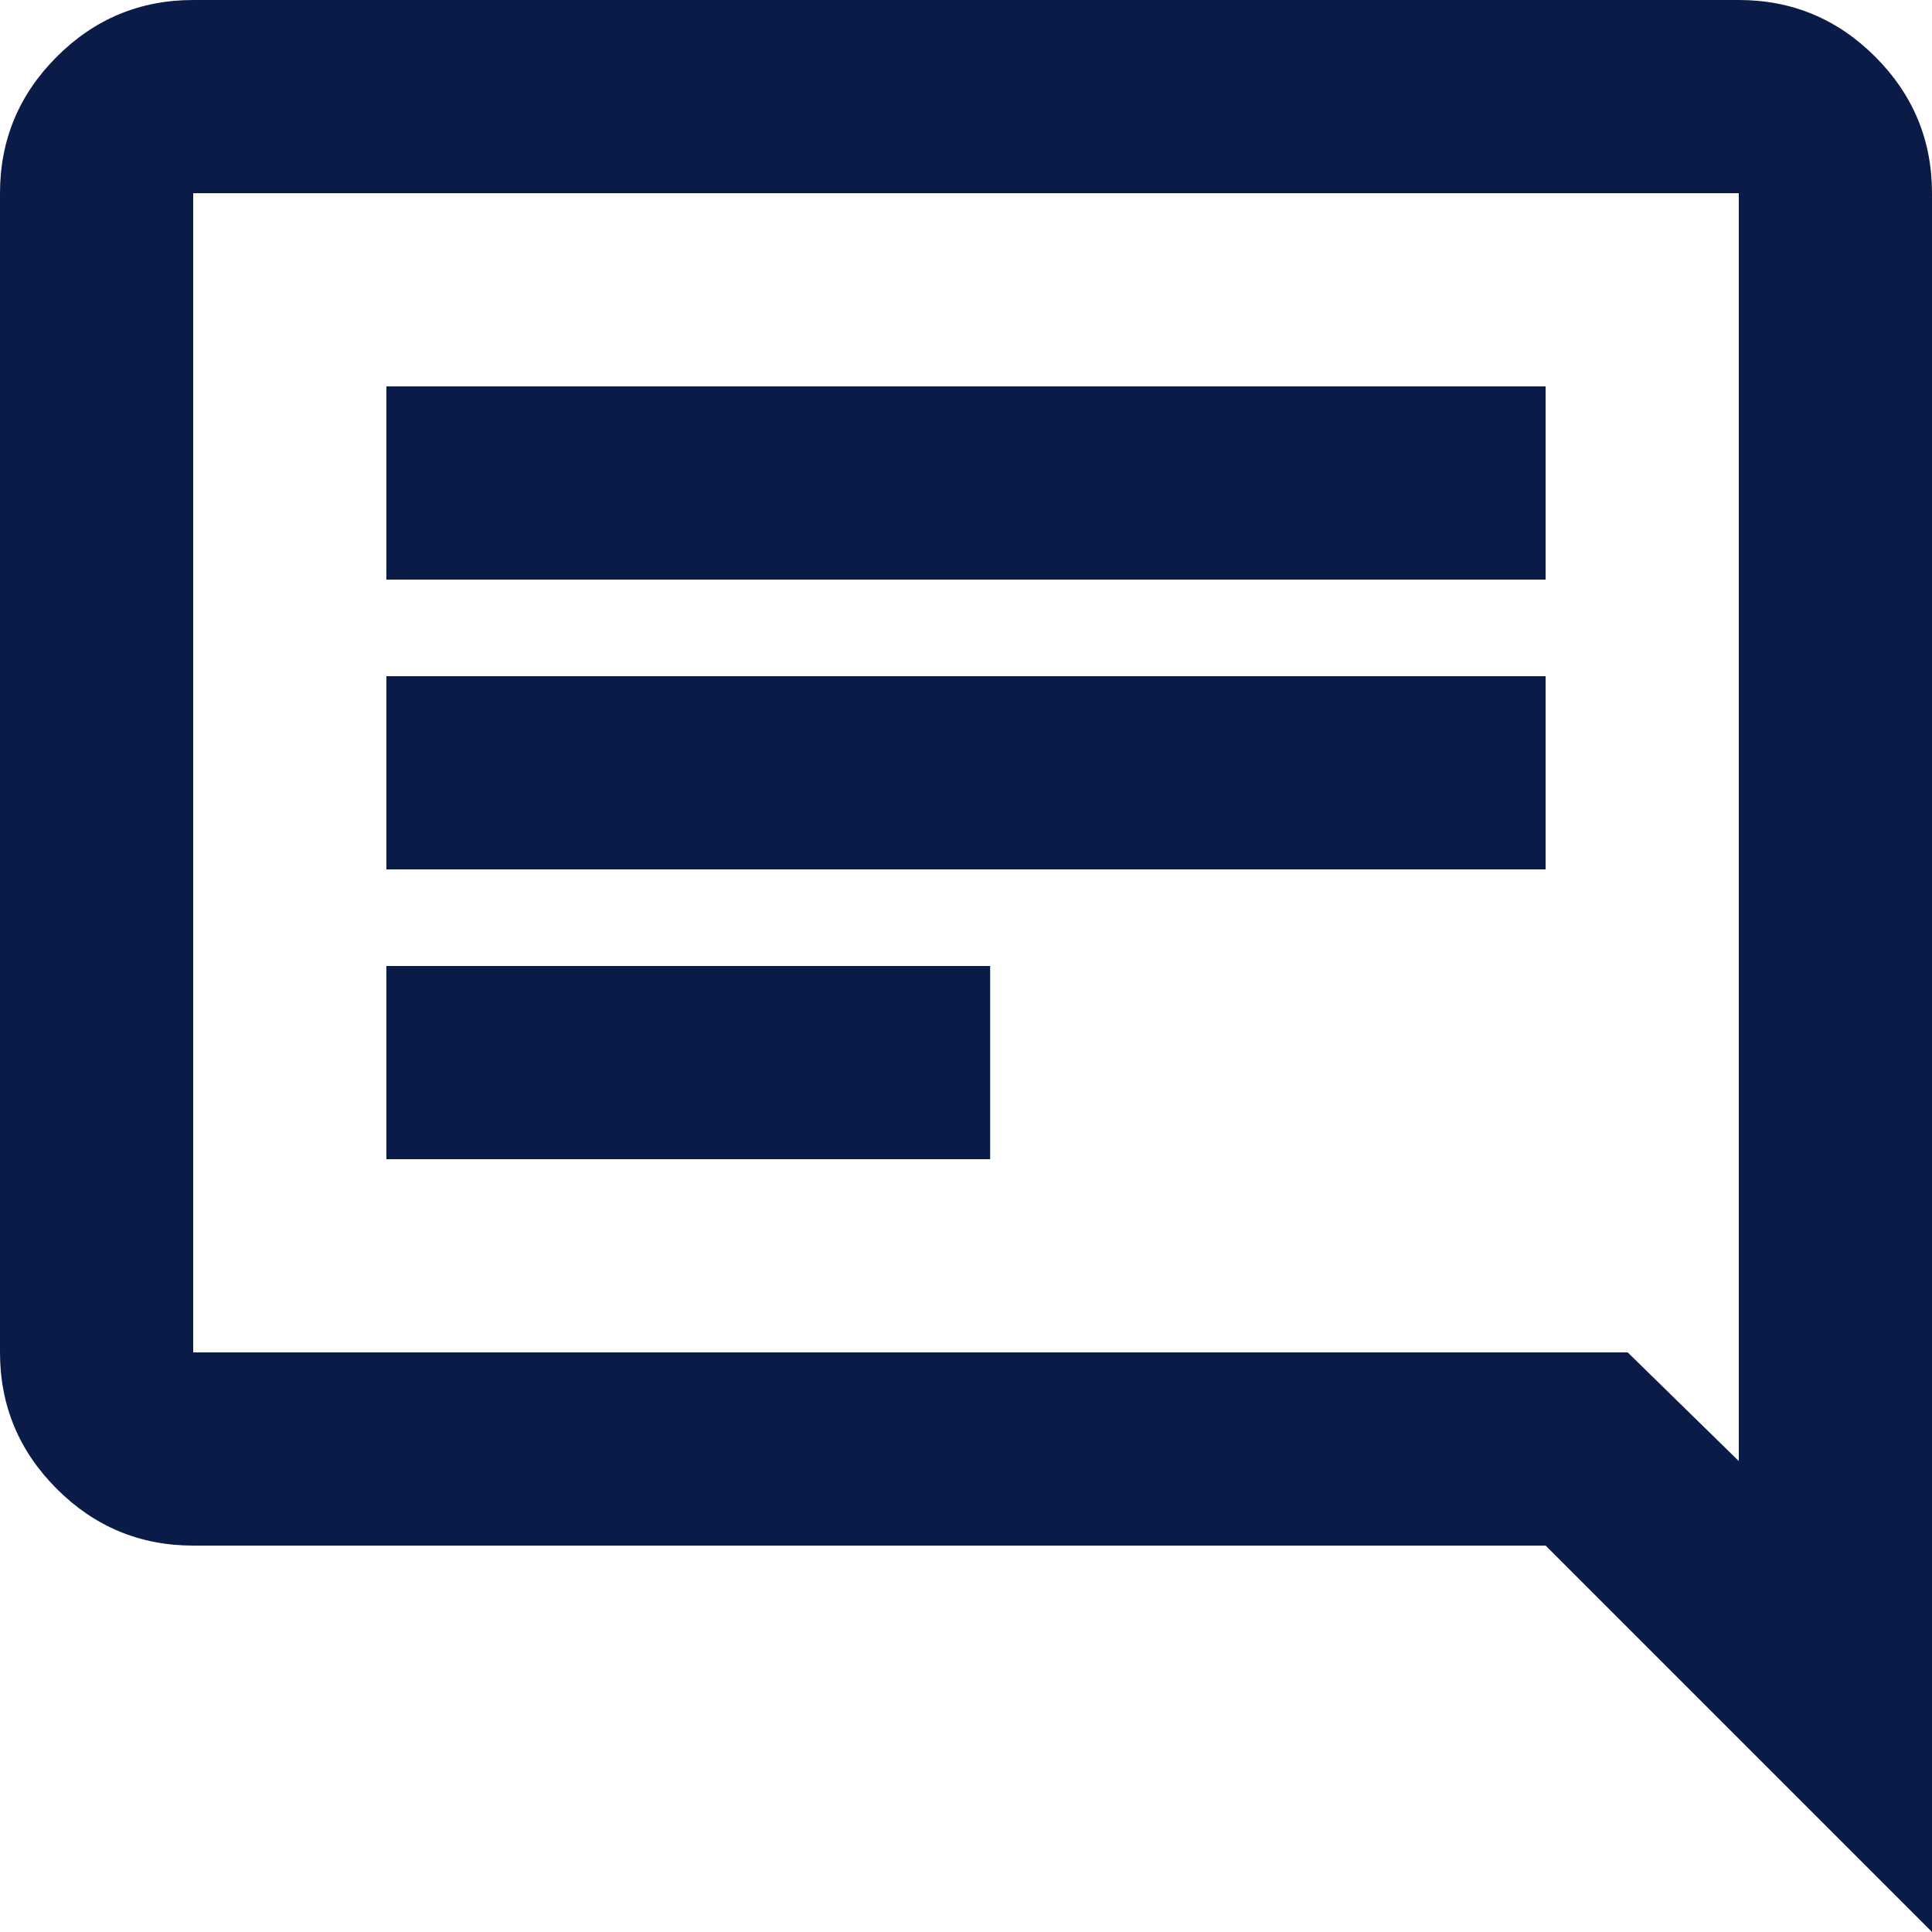 <?xml version="1.0" encoding="UTF-8"?>
<svg width="16px" height="16px" viewBox="0 0 16 16" version="1.1" xmlns="http://www.w3.org/2000/svg" xmlns:xlink="http://www.w3.org/1999/xlink">
    <title>comm_icon</title>
    <g id="Page-1" stroke="none" stroke-width="1" fill="none" fill-rule="evenodd">
        <g id="comm_icon" fill="#0A1B47" fill-rule="nonzero">
            <path d="M3.2,9.6 L8.2,9.6 L8.2,8 L3.2,8 L3.2,9.6 Z M3.2,7.2 L12.8,7.2 L12.8,5.6 L3.2,5.6 L3.2,7.2 Z M3.2,4.8 L12.8,4.8 L12.8,3.2 L3.2,3.2 L3.2,4.8 Z M16,16 L12.8,12.8 L1.6,12.8 C1.16,12.8 0.783,12.643 0.47,12.33 C0.157,12.017 0,11.64 0,11.2 L0,1.6 C0,1.16 0.157,0.783 0.47,0.47 C0.783,0.157 1.16,0 1.6,0 L14.4,0 C14.84,0 15.217,0.157 15.53,0.47 C15.843,0.783 16,1.16 16,1.6 L16,16 Z M1.6,11.2 L13.48,11.2 L14.4,12.1 L14.4,1.6 L1.6,1.6 L1.6,11.2 Z M1.64,11.2 L1.64,1.6 L1.64,11.2 Z" id="Shape"></path>
        </g>
    </g>
</svg>